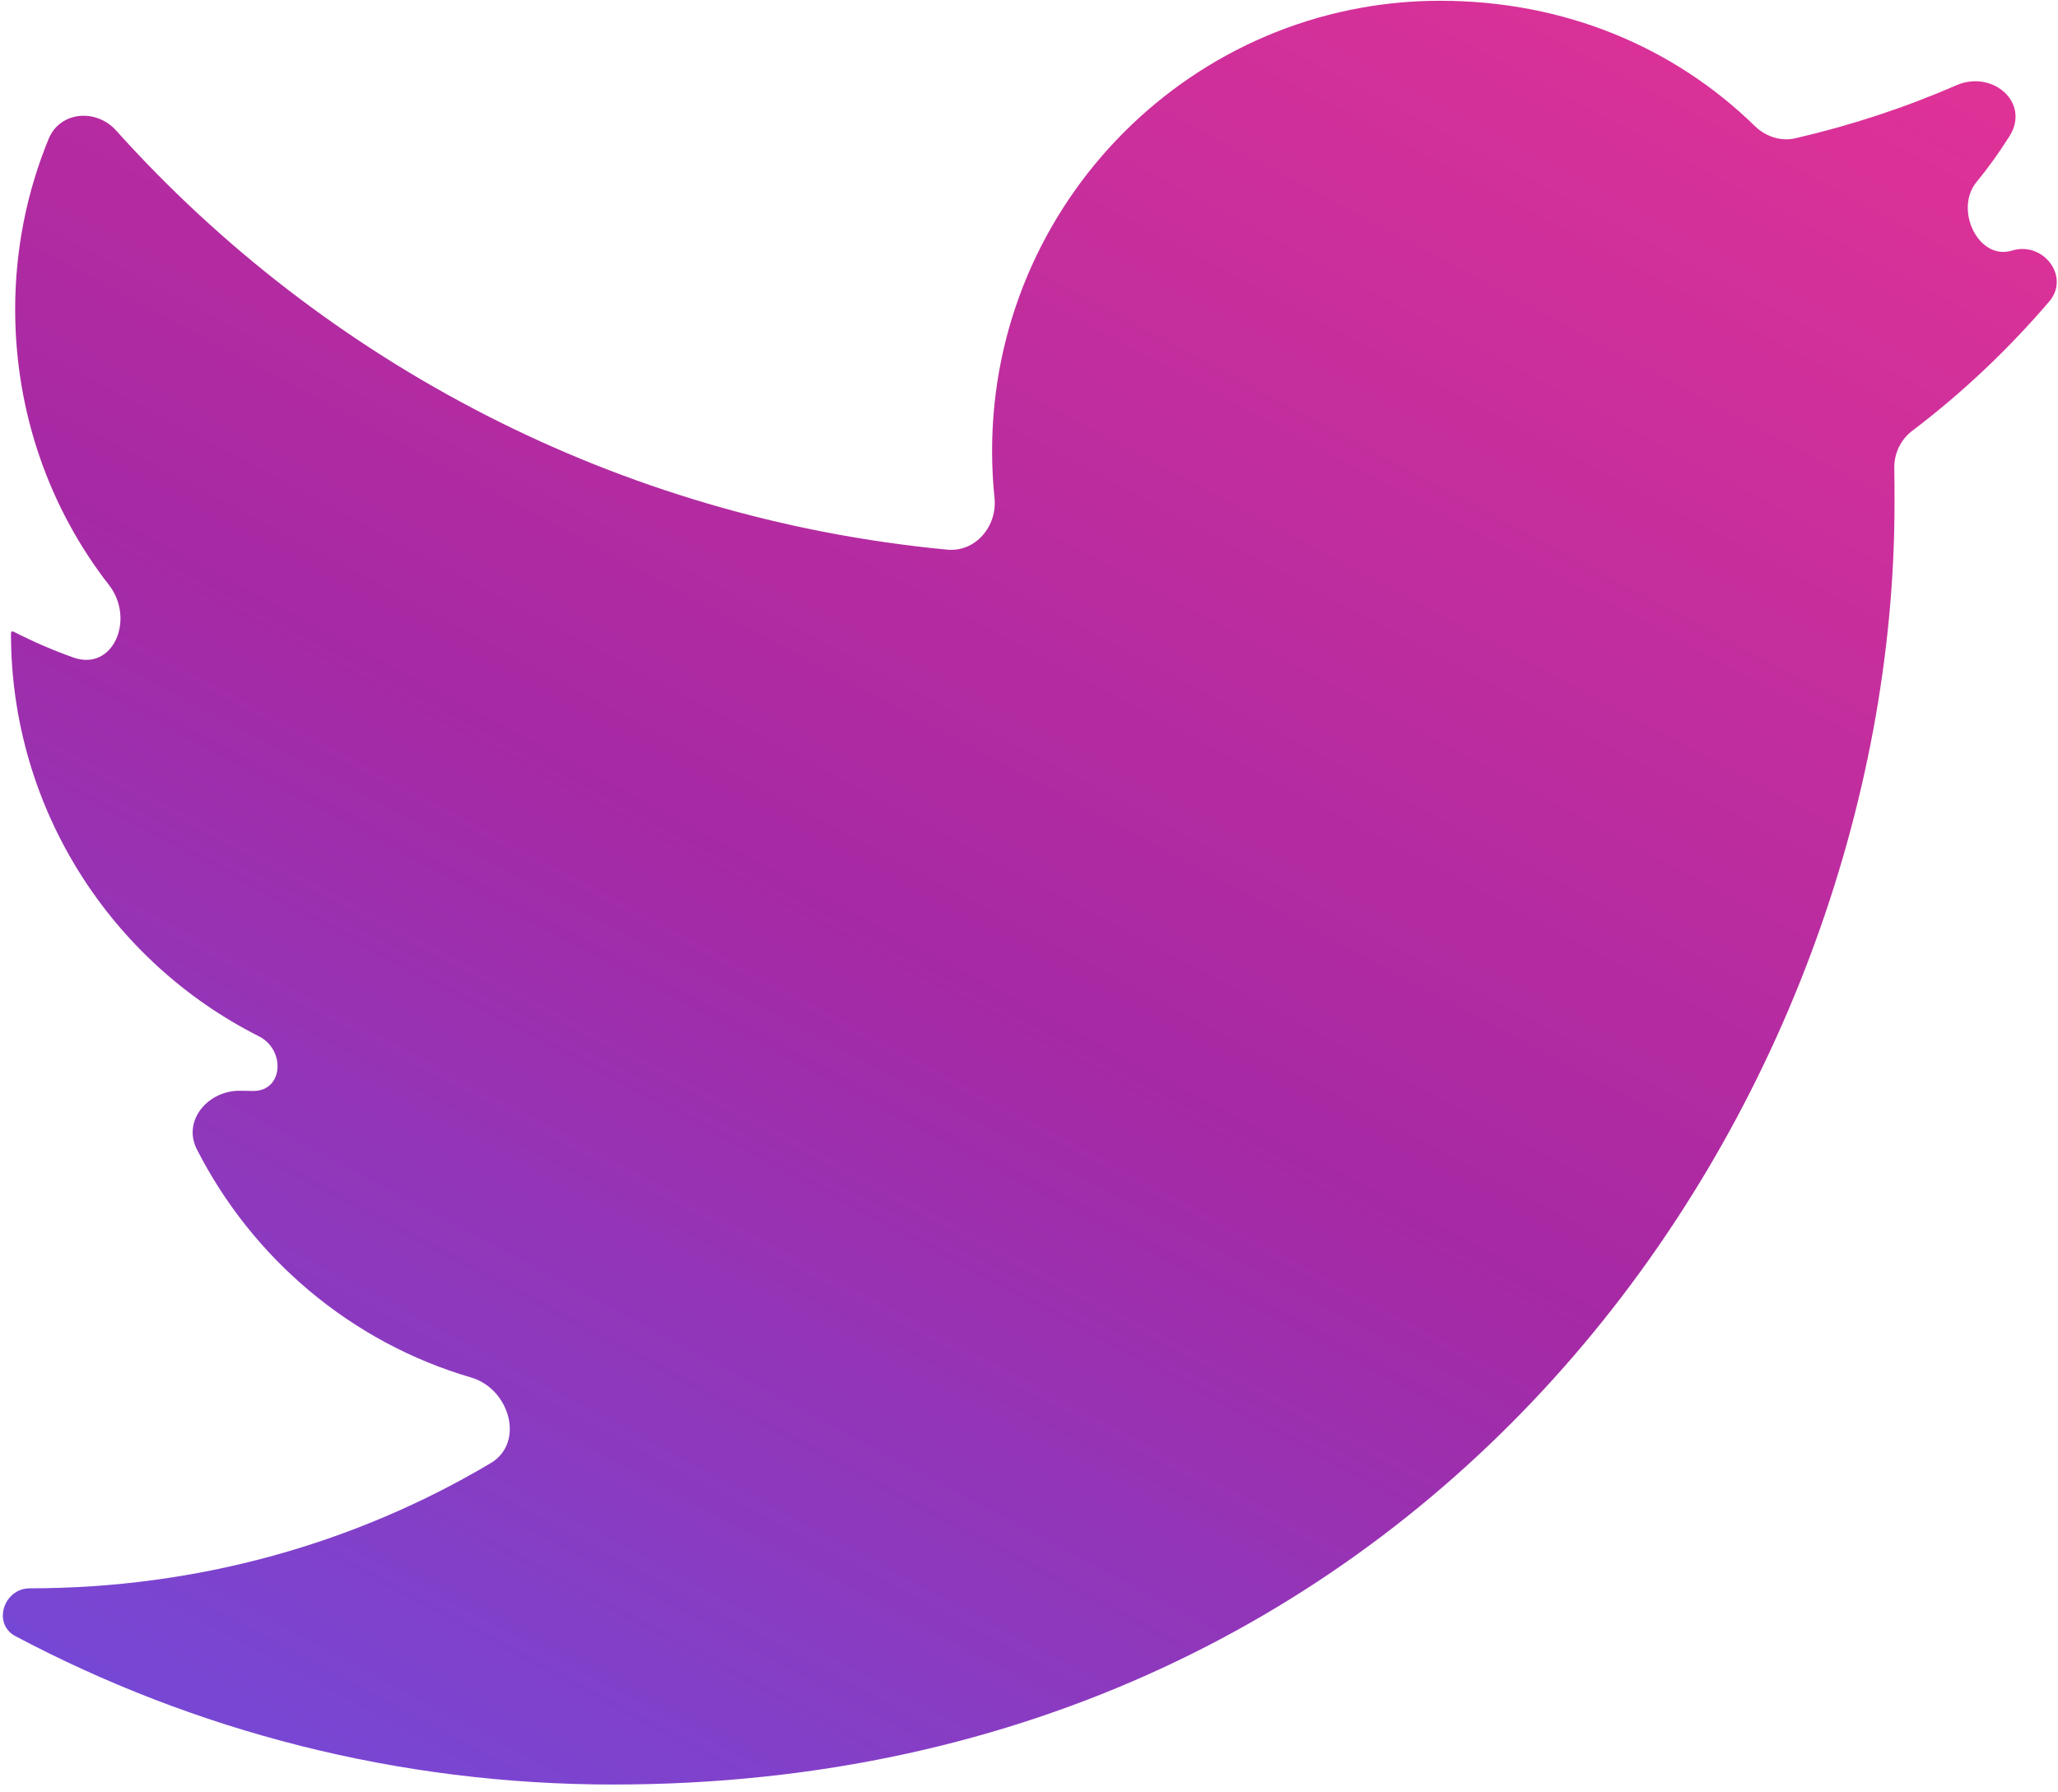 <?xml version="1.0" encoding="UTF-8"?> <svg xmlns="http://www.w3.org/2000/svg" width="240" height="209" viewBox="0 0 240 209" fill="none"> <path opacity="0.97" d="M238.967 35.176C241.457 32.273 238.294 28.11 234.635 29.223V29.223C230.7 30.42 227.883 24.425 230.489 21.243C231.883 19.541 233.174 17.747 234.35 15.872C236.8 11.968 232.362 8.108 228.136 9.949C222.137 12.563 215.859 14.622 209.385 16.125C207.673 16.523 205.903 15.926 204.645 14.698C195.142 5.424 182.345 0.089 167.948 0.089C139.191 0.089 115.696 23.585 115.696 52.587C115.696 54.446 115.794 56.28 115.978 58.08C116.316 61.373 113.763 64.414 110.468 64.102C72.113 60.471 37.873 42.304 13.544 15.223C11.214 12.63 6.998 12.973 5.672 16.197C3.15 22.332 1.769 29.067 1.769 36.066C1.769 48.187 5.824 59.388 12.713 68.232C15.775 72.164 13.237 78.349 8.542 76.678C6.143 75.824 3.827 74.812 1.606 73.68C1.405 73.577 1.279 73.653 1.279 73.879V73.879C1.279 94.401 13.052 112.218 30.185 120.853C33.317 122.432 33.055 127.233 29.547 127.233V127.233C29.07 127.233 28.593 127.225 28.116 127.21C24.323 127.091 21.236 130.653 22.956 134.035C29.414 146.729 40.915 156.55 54.928 160.646C59.434 161.963 61.248 168.249 57.211 170.646C41.526 179.961 23.163 185.237 3.482 185.237V185.237C0.419 185.237 -0.909 189.381 1.797 190.815C22.626 201.852 46.367 208.12 71.52 208.12C167.948 208.12 220.935 128.089 220.935 58.705C220.935 57.308 220.935 55.954 220.908 54.592C220.875 52.885 221.66 51.259 223.021 50.228C228.851 45.813 234.182 40.756 238.967 35.176Z" fill="url(#paint0_linear_201_381)"></path> <defs> <linearGradient id="paint0_linear_201_381" x1="-1234.5" y1="-288.5" x2="-1003.01" y2="-722.473" gradientUnits="userSpaceOnUse"> <stop offset="0.126" stop-color="#495BFC"></stop> <stop offset="0.566" stop-color="#A322A1"></stop> <stop offset="1" stop-color="#F72F8D"></stop> </linearGradient> </defs> </svg> 